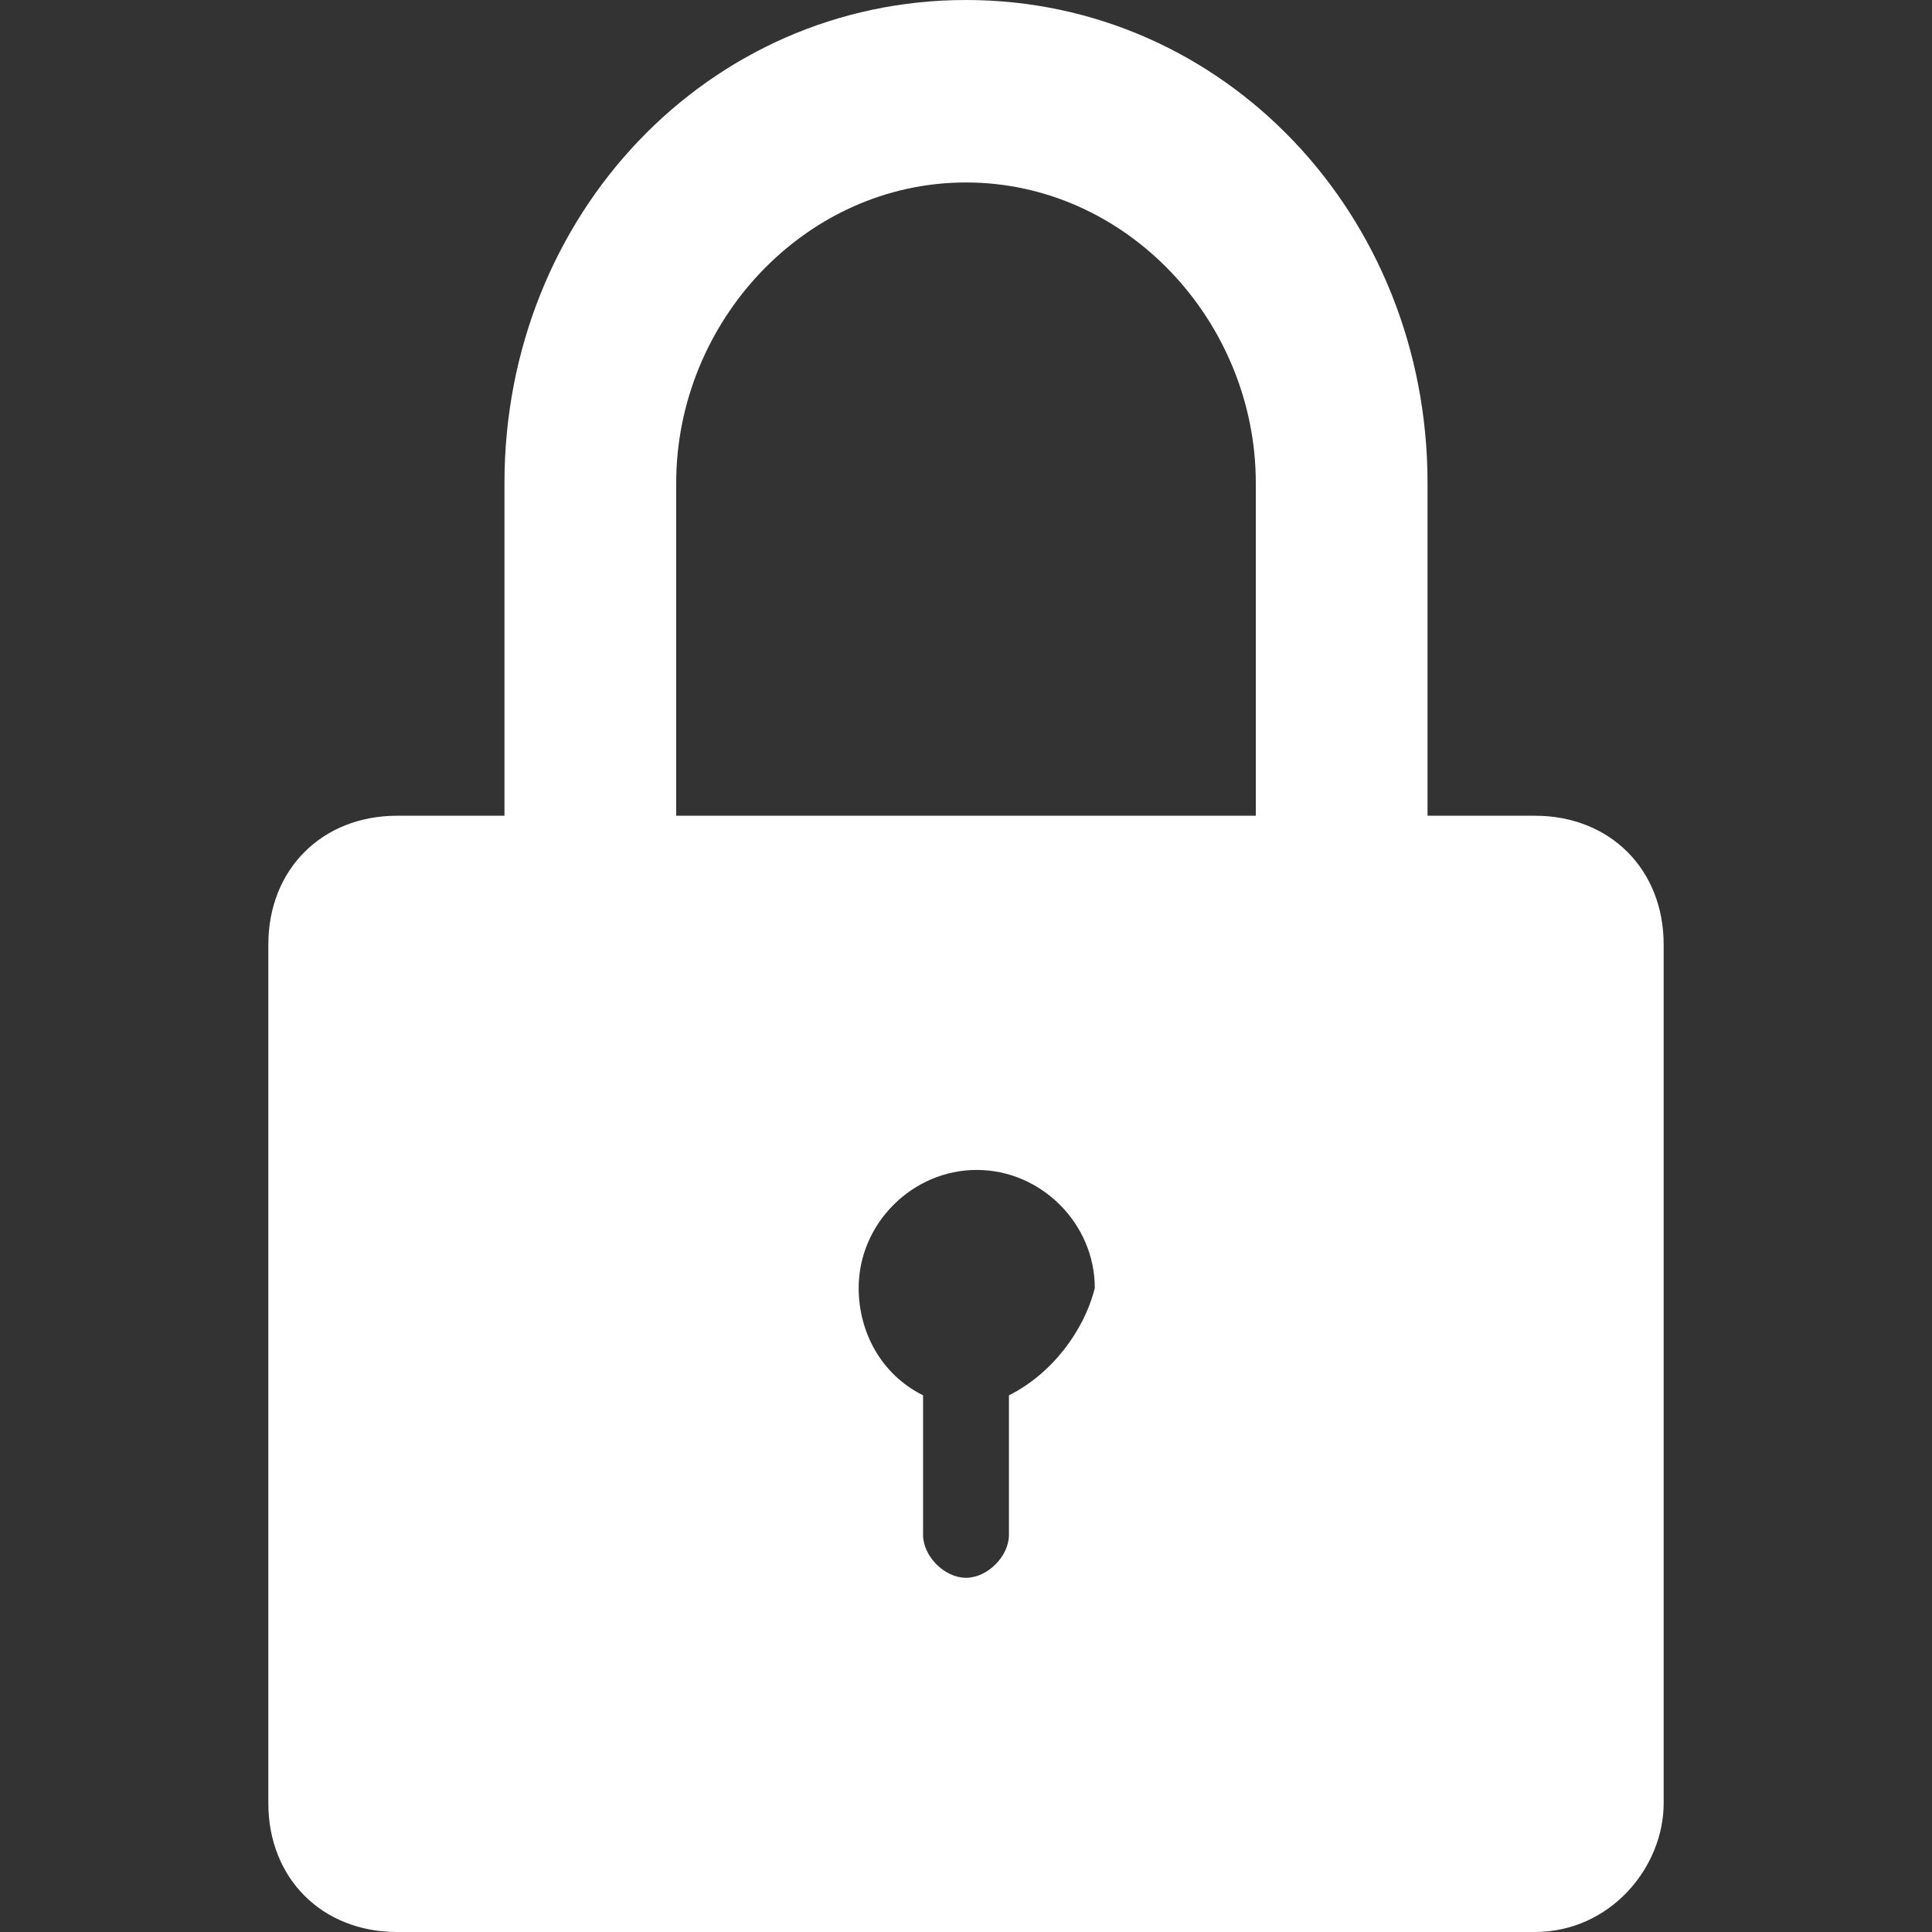 <?xml version="1.0" encoding="utf-8"?>
<!-- Generator: Adobe Illustrator 21.1.0, SVG Export Plug-In . SVG Version: 6.00 Build 0)  -->
<svg version="1.1" id="Слой_1" xmlns="http://www.w3.org/2000/svg" xmlns:xlink="http://www.w3.org/1999/xlink" x="0px" y="0px"
	 viewBox="0 0 18 18" style="enable-background:new 0 0 18 18;" xml:space="preserve">
<rect x="0" y="0" width="18" height="18" fill="#333333" stroke="none"/>
<style type="text/css">
	.st0{fill:#FFFFFF;}
</style>
<path class="st0" d="M14.3,7.6h-1V4.5C13.3,2,11.4,0,9,0C6.6,0,4.7,2,4.7,4.5v3.1h-1C3,7.6,2.5,8.1,2.5,8.8v8C2.5,17.5,3,18,3.7,18
	h10.6c0.7,0,1.2-0.6,1.2-1.2v-8C15.5,8.1,15,7.6,14.3,7.6z M6.3,4.5C6.3,3,7.5,1.7,9,1.7s2.7,1.3,2.7,2.8v3.1H6.3V4.5z M9.4,13v1.3
	c0,0.2-0.2,0.4-0.4,0.4c-0.2,0-0.4-0.2-0.4-0.4V13c-0.4-0.2-0.6-0.6-0.6-1c0-0.6,0.5-1.1,1.1-1.1c0.6,0,1.1,0.5,1.1,1.1
	C10.1,12.4,9.8,12.8,9.4,13z"/>
</svg>
